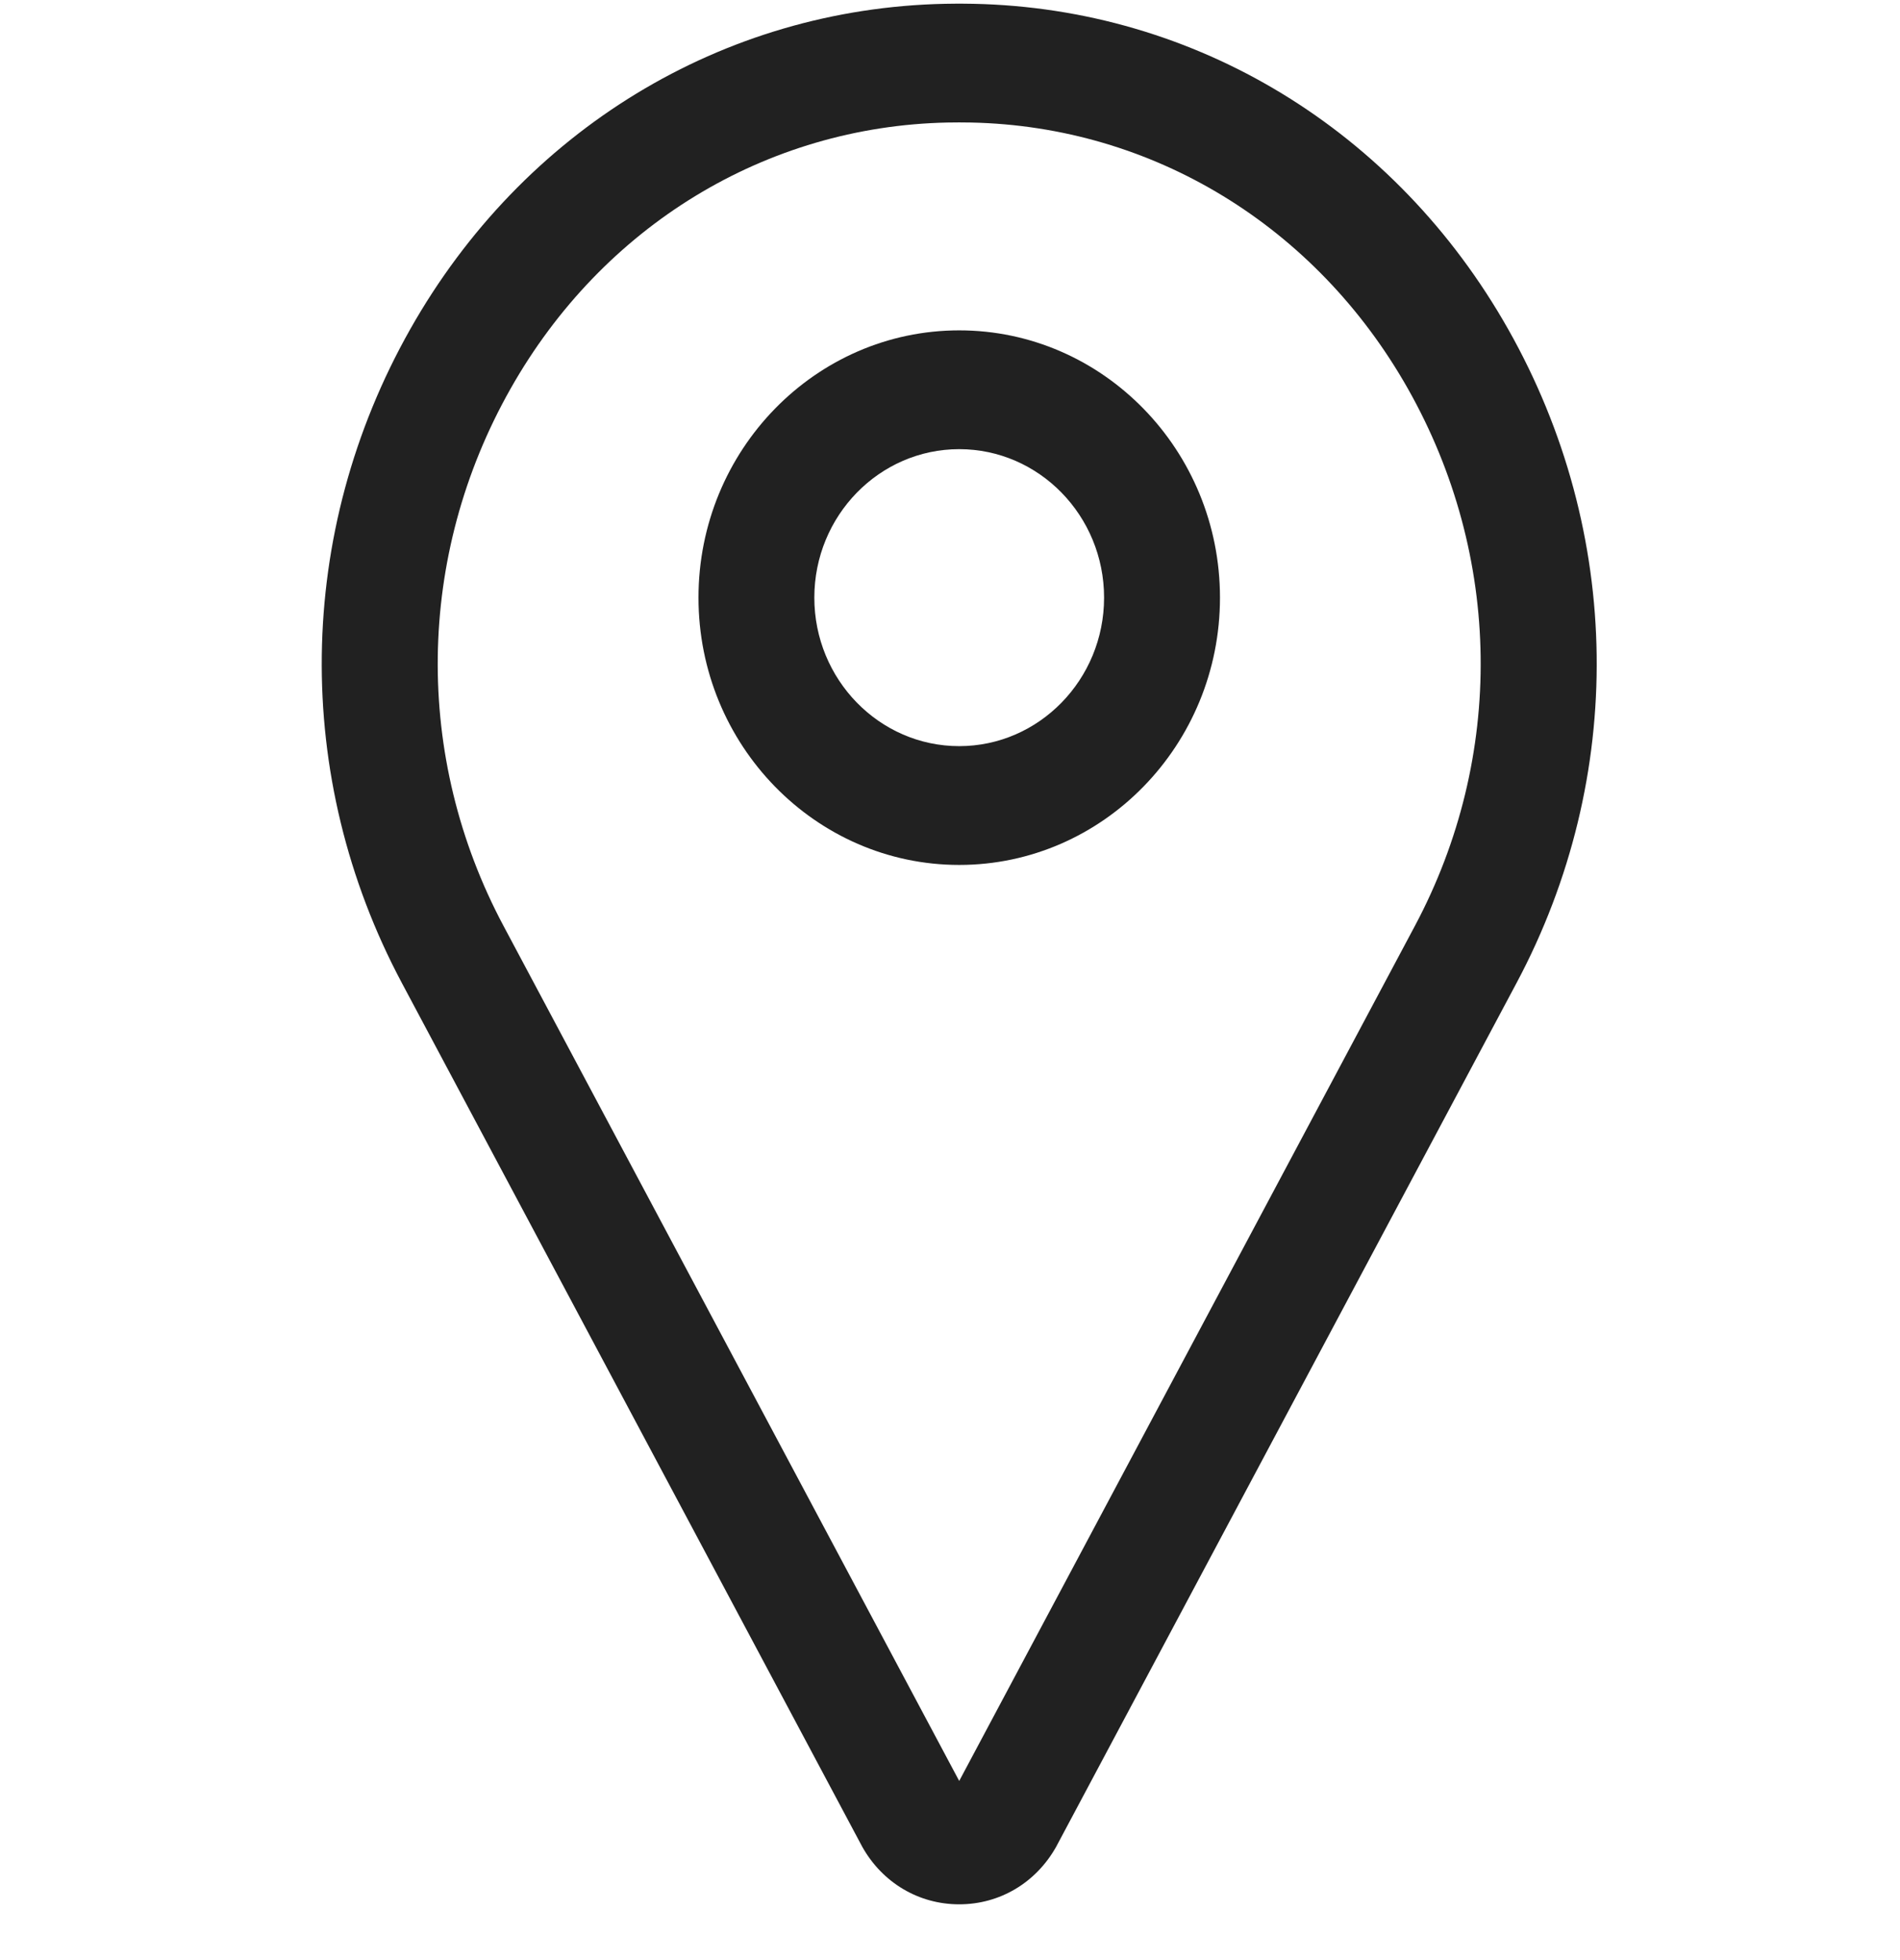 <?xml version="1.0" encoding="UTF-8"?> <svg xmlns="http://www.w3.org/2000/svg" width="32" height="33" viewBox="0 0 32 33" fill="none"> <g clip-path="url(#clip0)"> <path d="M16.155 32.061C15.474 32.061 14.863 31.699 14.522 31.092C14.519 31.086 14.515 31.079 14.512 31.073L6.768 16.549C4.92 13.082 4.973 8.967 6.91 5.541C8.805 2.19 12.171 0.142 15.915 0.064C16.075 0.06 16.235 0.06 16.395 0.064C20.139 0.142 23.505 2.19 25.4 5.541C27.338 8.967 27.391 13.082 25.542 16.549L17.798 31.073C17.795 31.079 17.791 31.086 17.788 31.092C17.447 31.699 16.837 32.061 16.155 32.061ZM16.155 2.061C16.088 2.061 16.021 2.062 15.954 2.063C12.899 2.127 10.149 3.802 8.599 6.544C7.006 9.36 6.962 12.742 8.481 15.59L16.155 29.984L23.829 15.59C25.348 12.742 25.304 9.36 23.712 6.544C22.161 3.802 19.411 2.127 16.356 2.063C16.289 2.062 16.222 2.061 16.155 2.061Z" fill="#212121"></path> <path d="M16.155 14.562C13.734 14.562 11.764 12.543 11.764 10.062C11.764 7.58 13.734 5.562 16.155 5.562C18.577 5.562 20.547 7.58 20.547 10.062C20.547 12.543 18.577 14.562 16.155 14.562ZM16.155 7.562C14.81 7.562 13.715 8.683 13.715 10.062C13.715 11.44 14.81 12.562 16.155 12.562C17.5 12.562 18.595 11.44 18.595 10.062C18.595 8.683 17.5 7.562 16.155 7.562Z" fill="#212121"></path> </g> <defs> <clipPath id="clip0"> <rect width="31.228" height="32" fill="white" transform="translate(0.541 0.062)"></rect> </clipPath> </defs> </svg> 